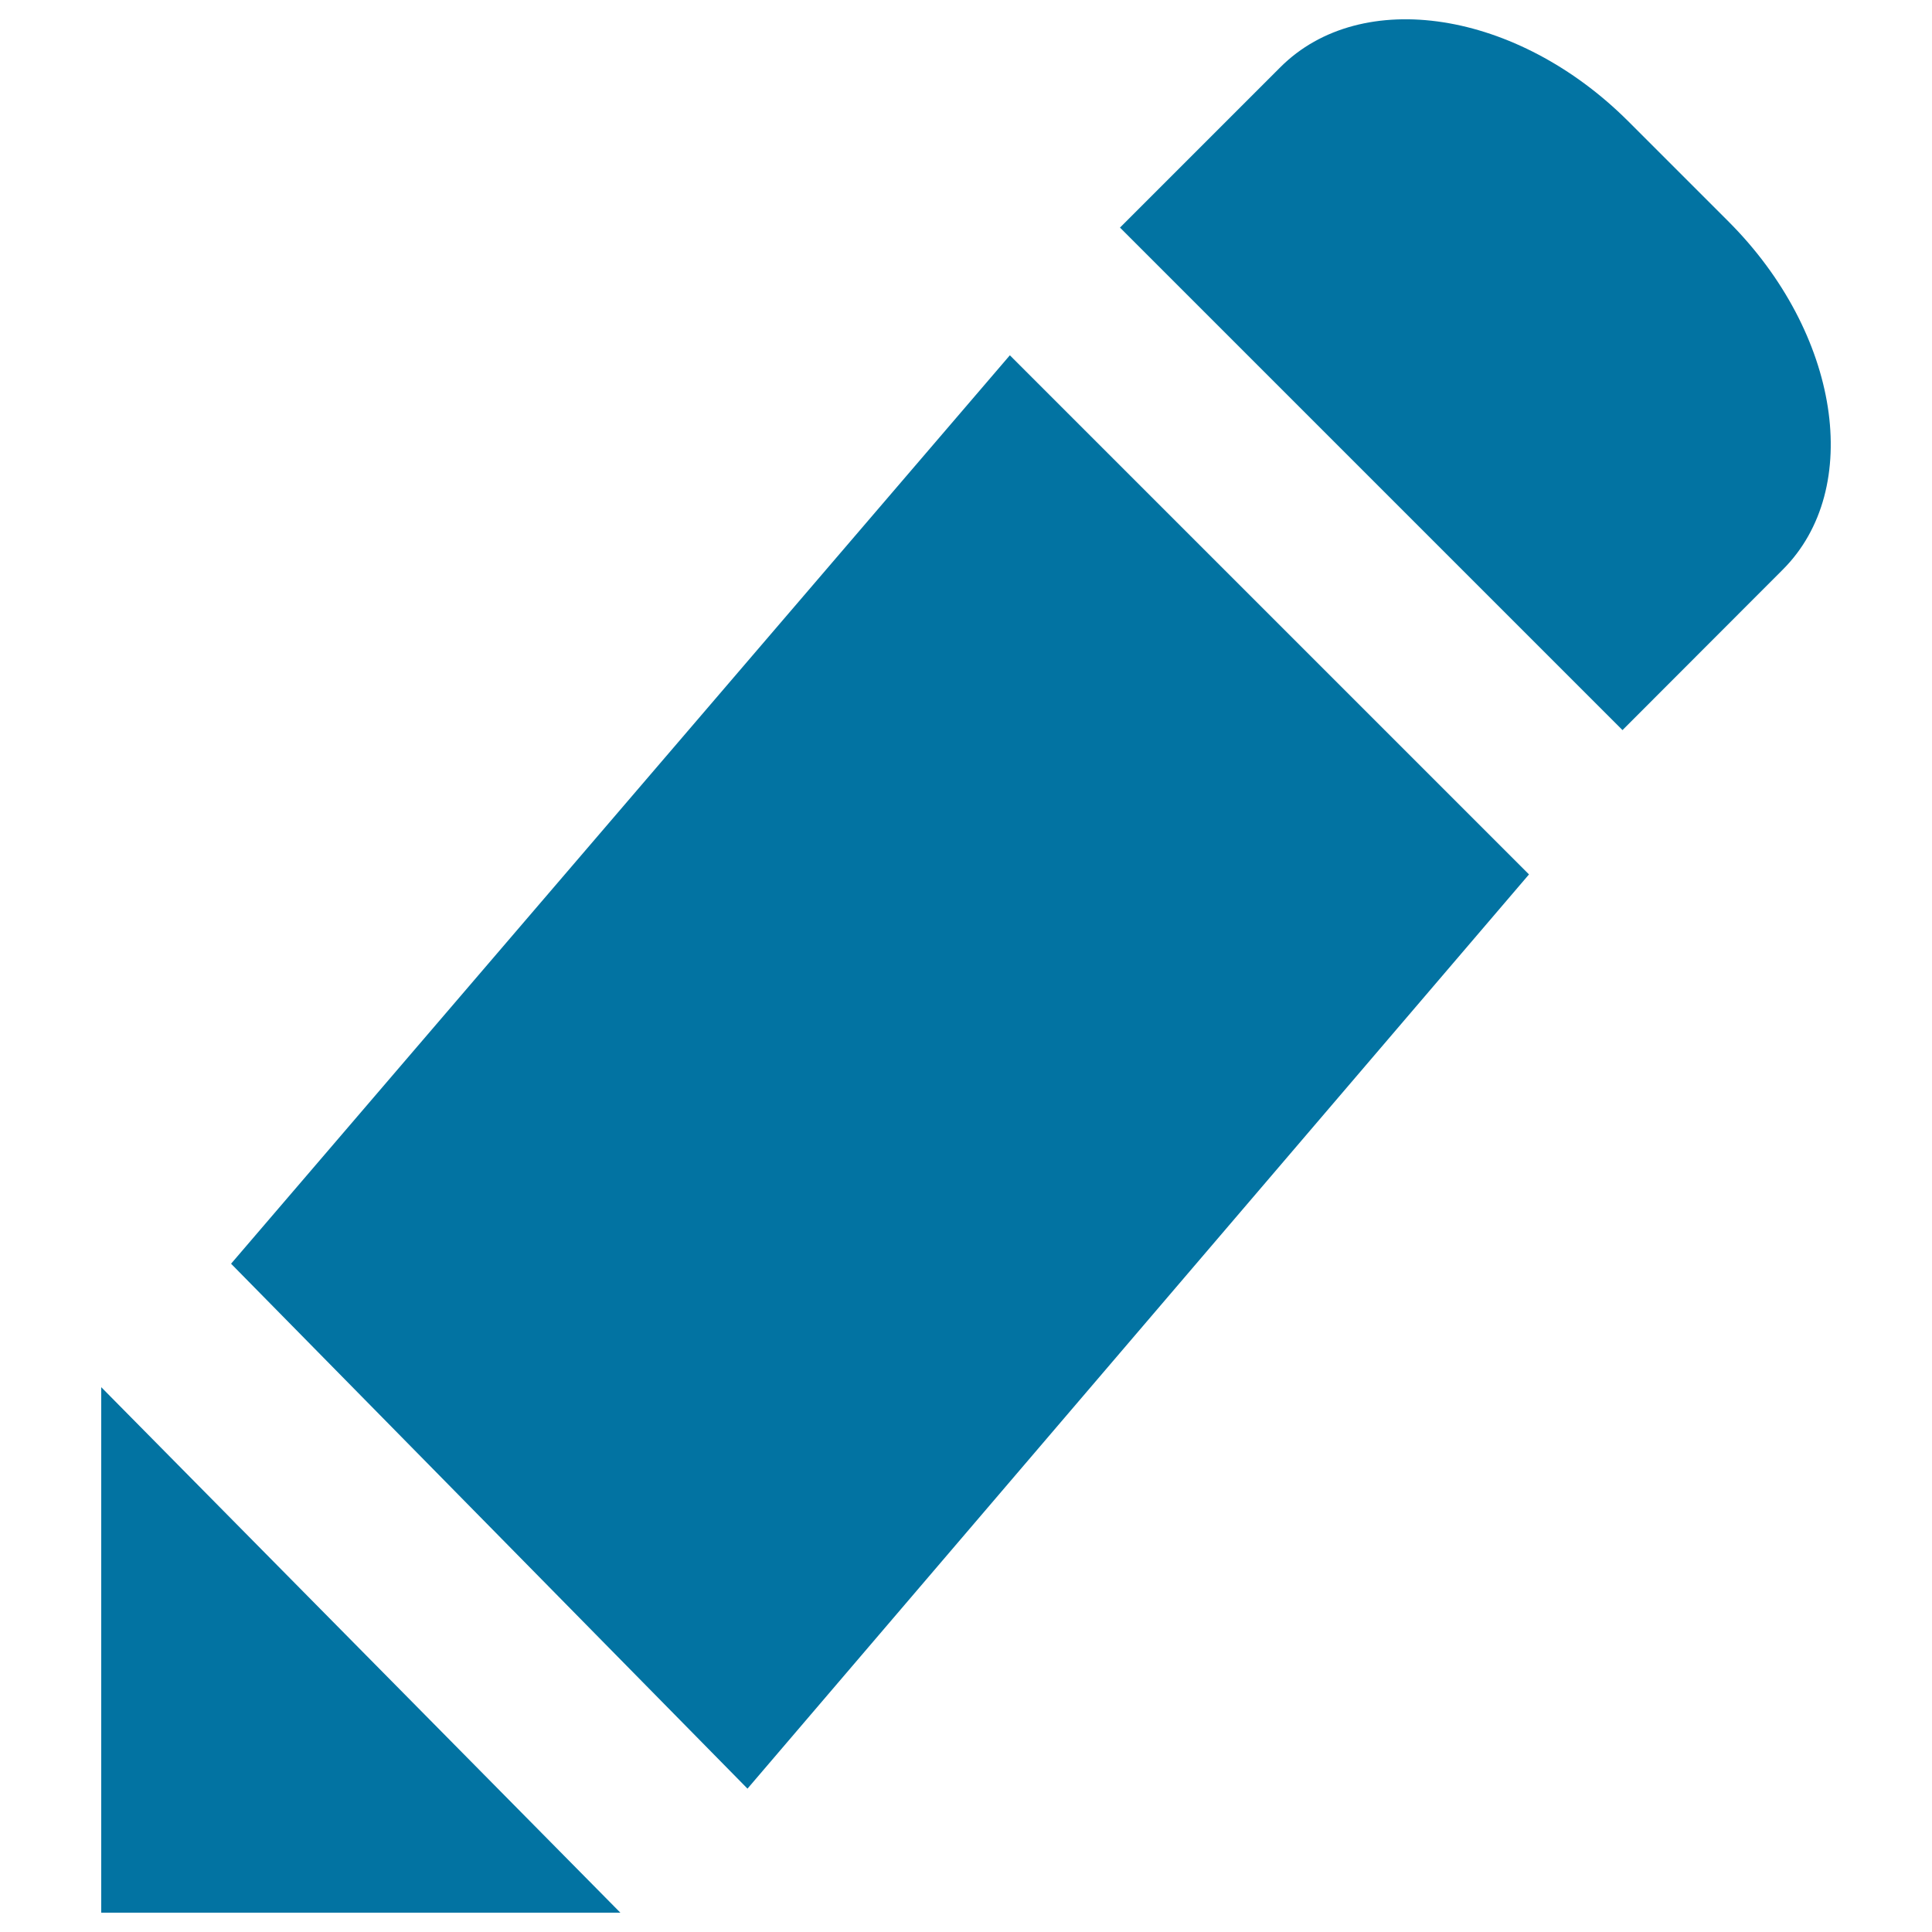 <svg xmlns="http://www.w3.org/2000/svg" viewBox="0 0 1000 1000" style="fill:#0273a2">
<title>Gross Pencil SVG icon</title>
<g><path d="M52.4,718l268.7,272H52.4V718z M894.8,114.8l-52-52c-57.4-57.4-138.1-70-180.1-28l-83,83l260.1,260.1l82.9-83C964.8,252.9,952.2,172.3,894.8,114.8z M119.6,654.1l267.3,271.7l404.5-473.2L522.7,183.9L119.6,654.1z"/></g>
</svg>
